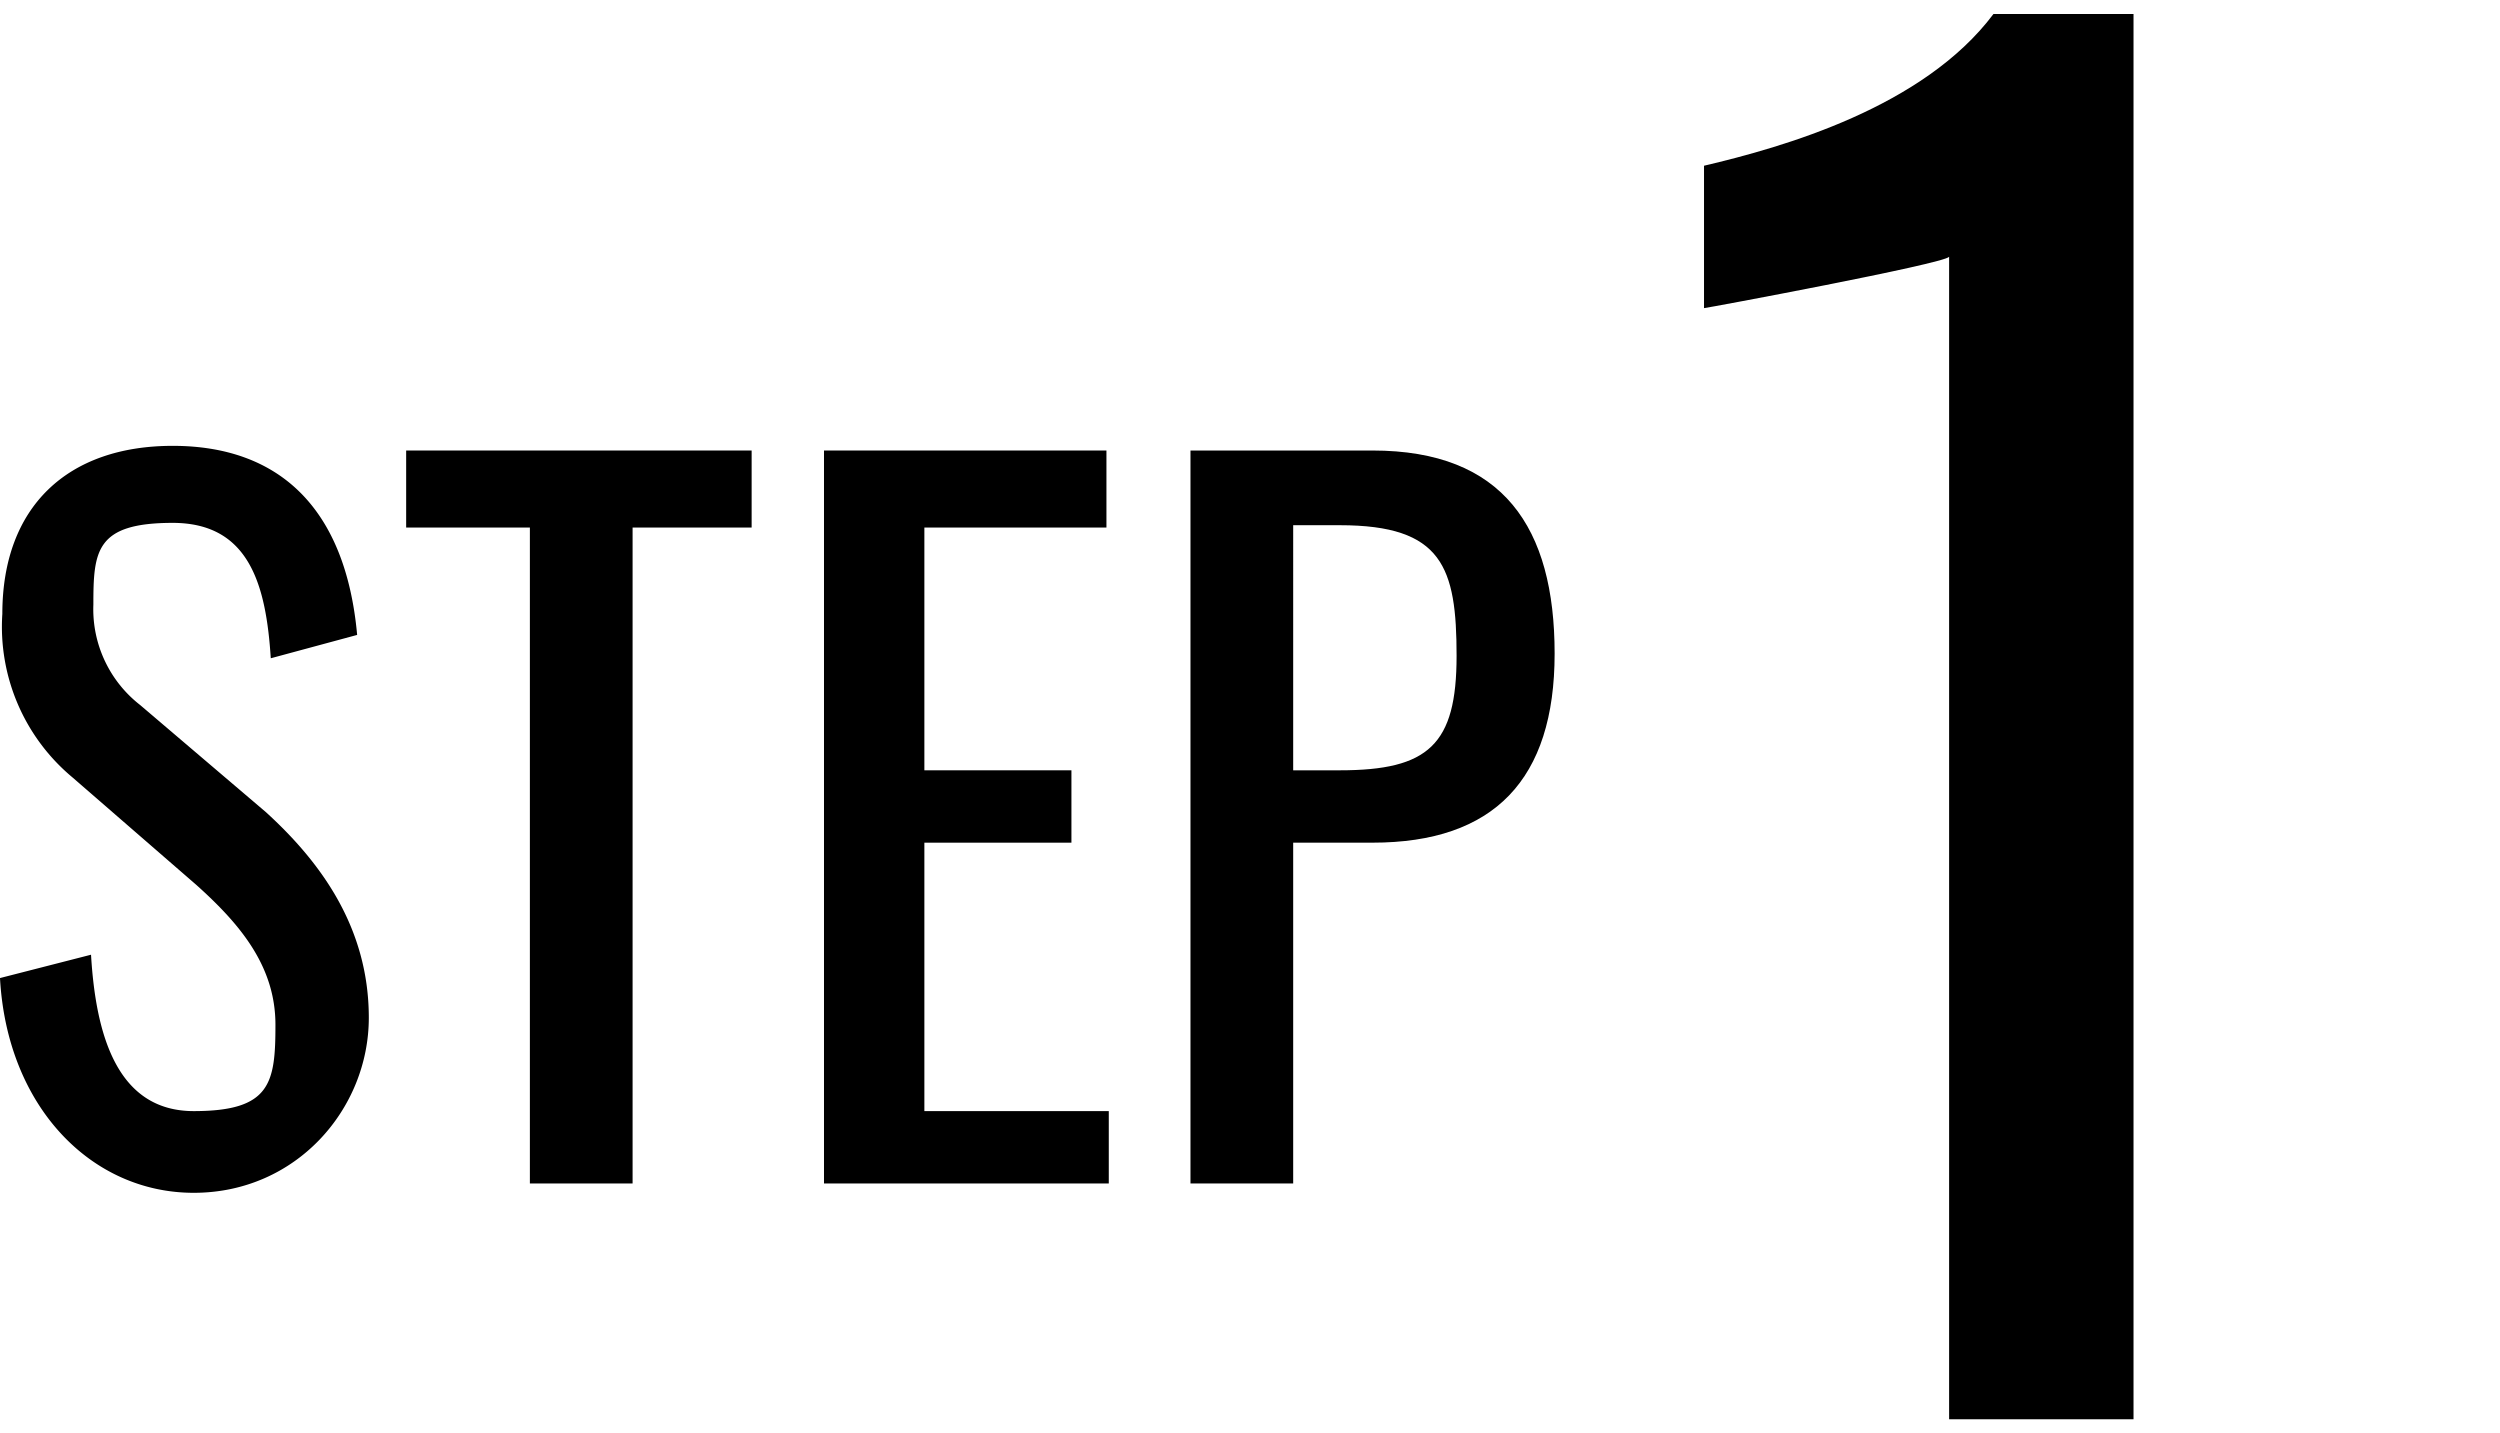 <svg xmlns="http://www.w3.org/2000/svg" viewBox="0 0 107.1 61.4"><path d="M0,41.9l3.9-1c.2,3.4,1.1,6.7,4.4,6.7s3.5-1.2,3.5-3.7-1.5-4.3-3.4-6L3.1,33.3a8.4,8.4,0,0,1-3-7c0-4.6,2.8-7.2,7.3-7.2s7.4,2.6,7.9,8.1l-3.7,1c-.2-3.1-.9-5.8-4.2-5.8S4,23.6,4,25.9a5.2,5.2,0,0,0,2,4.3l5.4,4.6c2.3,2.1,4.4,4.9,4.4,8.8s-3.1,7.5-7.5,7.5S.3,47.4,0,41.9Z"/><path d="M22.7,22.6H17.4V19.3H32.2v3.3H27.1V50.7H22.7Z"/><path d="M35.3,19.3H47.4v3.3H39.6V33h6.3v3.1H39.6V47.6h7.9v3.1H35.3Z"/><path d="M51,19.3h7.8c5.6,0,7.8,3.3,7.8,8.7s-2.6,8.1-7.8,8.1H55.4V50.7H51ZM57.4,33c3.8,0,5-1.1,5-4.9s-.6-5.6-5-5.6h-2V33Z"/><path d="M83.5,11c-.2.3-10.4,2.2-10.5,2.2V7.1c3.4-.8,9.4-2.5,12.4-6.5h6V60.8H83.5Z"/></svg>